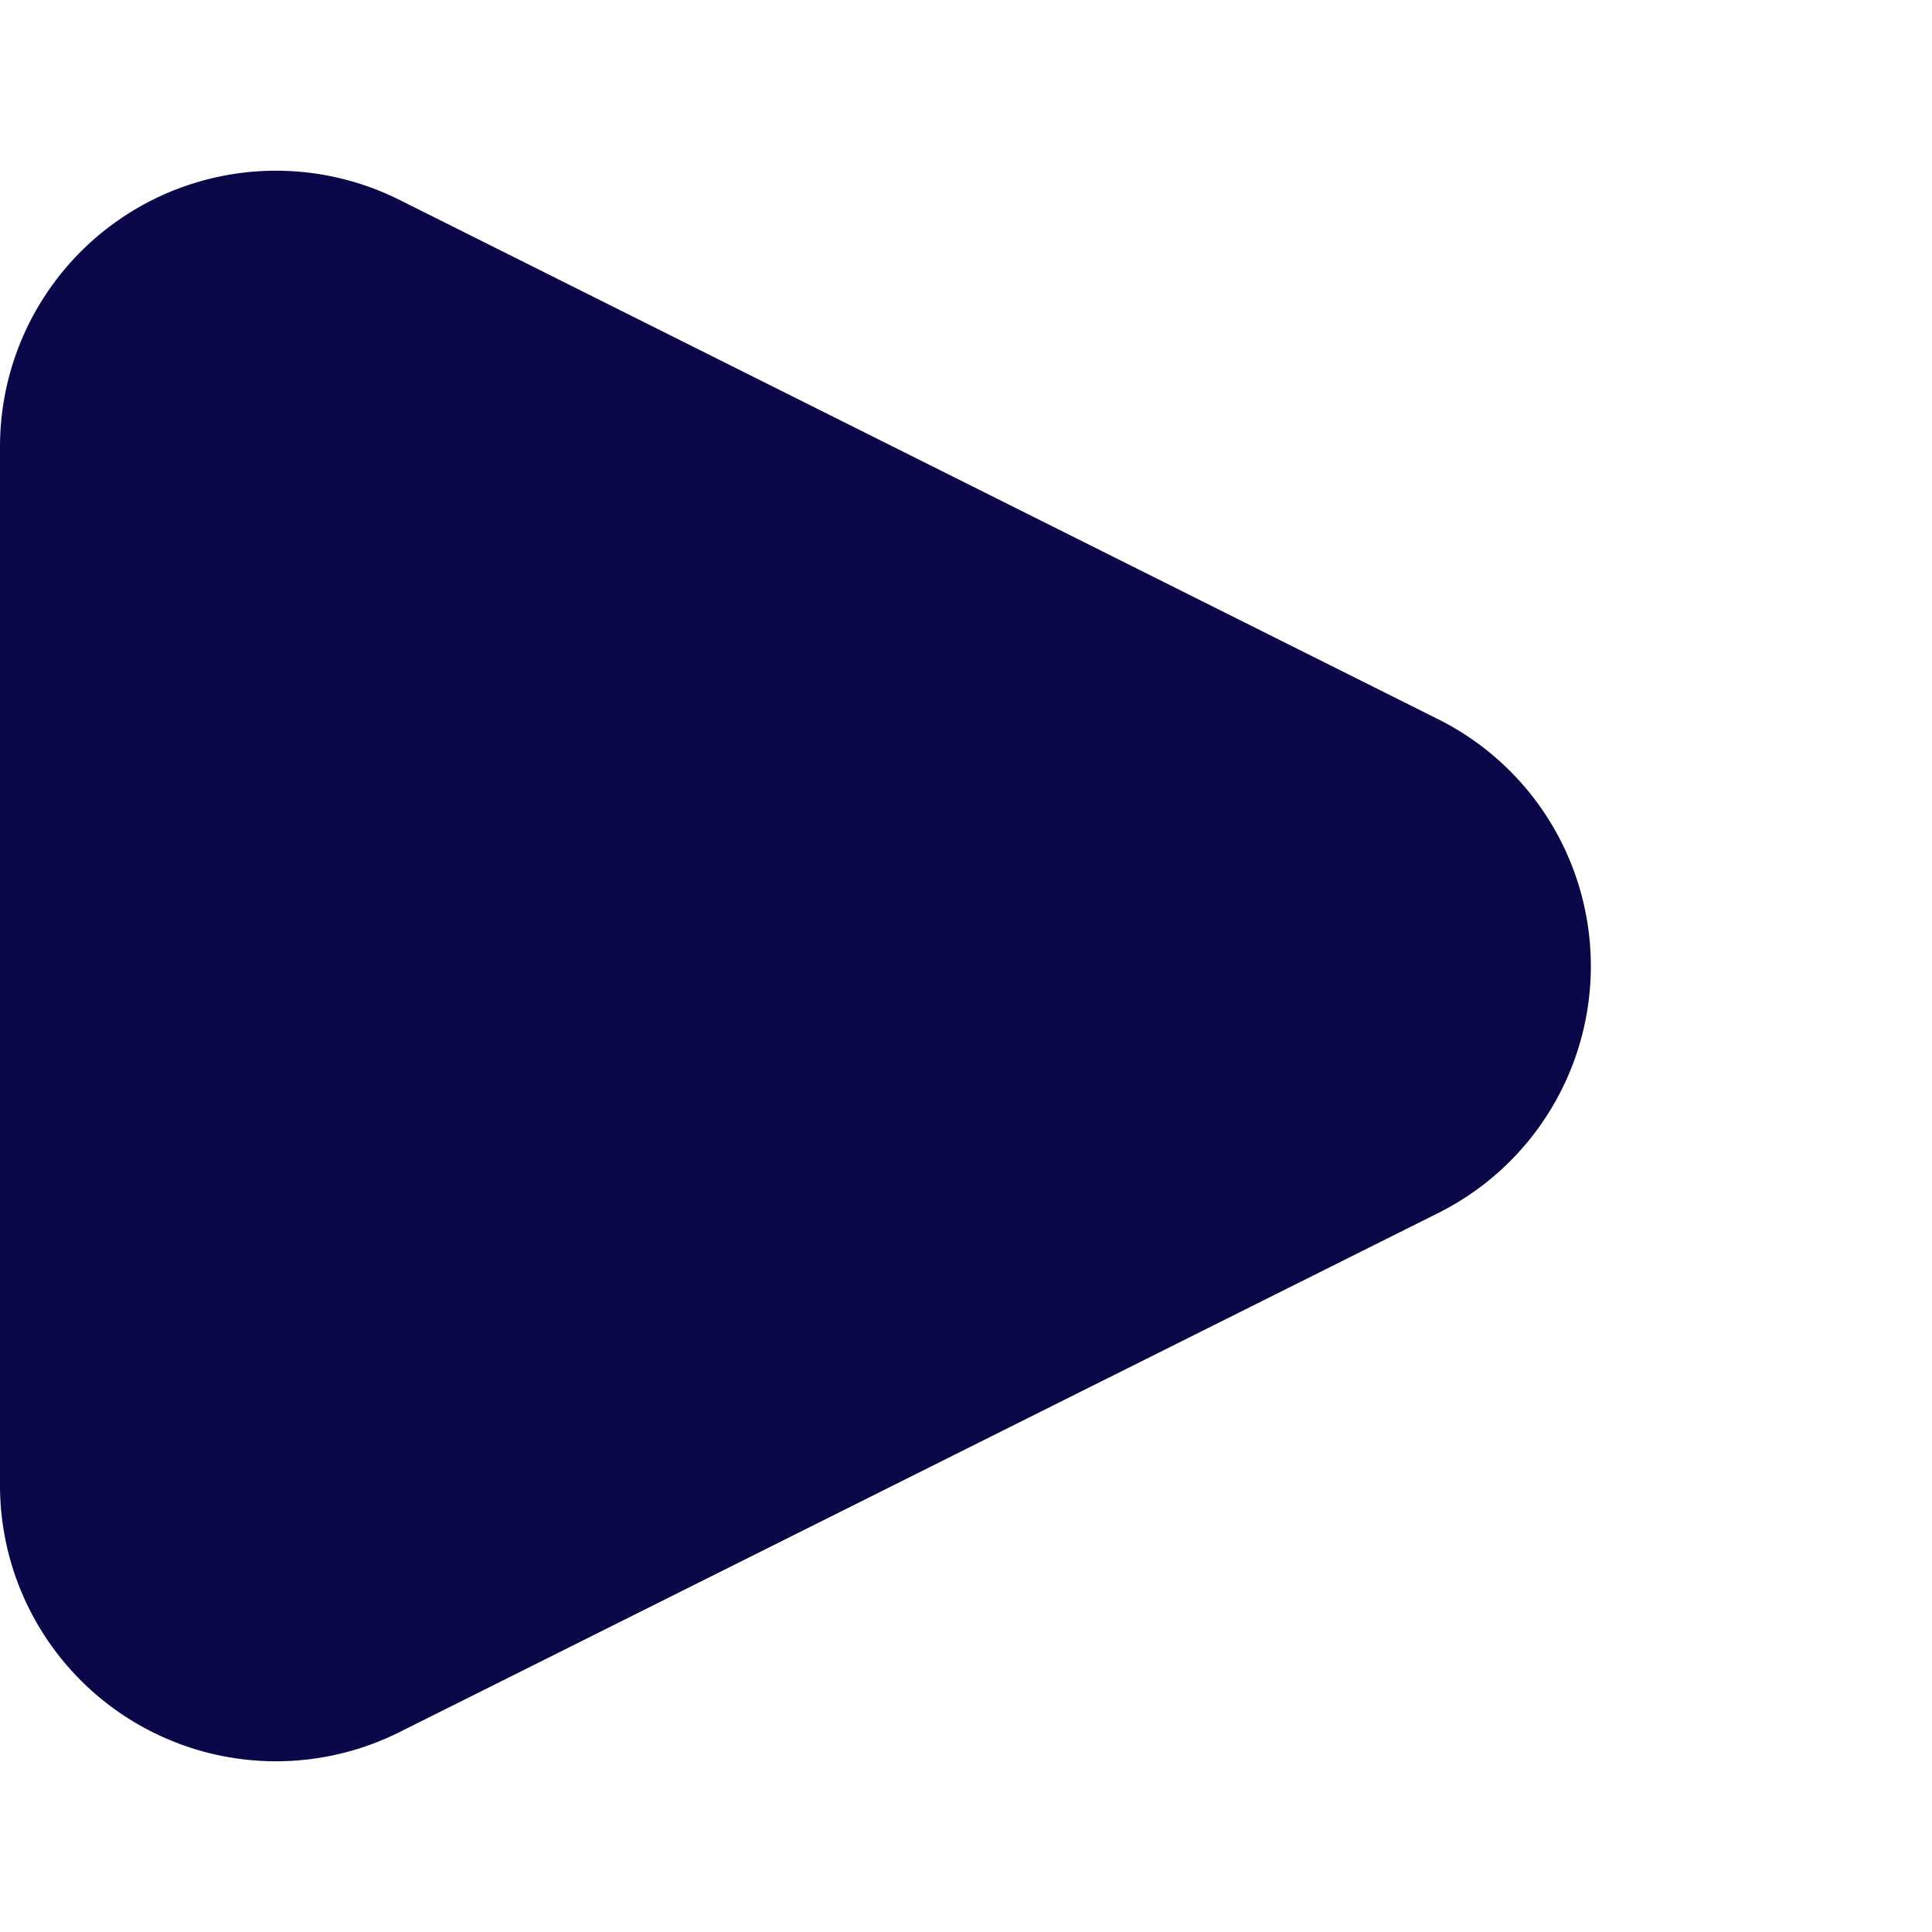 <svg xmlns="http://www.w3.org/2000/svg" width="7" height="7" viewBox="0 0 7 7"><path d="M2.606,1.789a1,1,0,0,1,1.789,0L6.276,5.553A1,1,0,0,1,5.382,7H1.618A1,1,0,0,1,.724,5.553Z" transform="translate(7) rotate(90)" fill="#0b0849"/></svg>